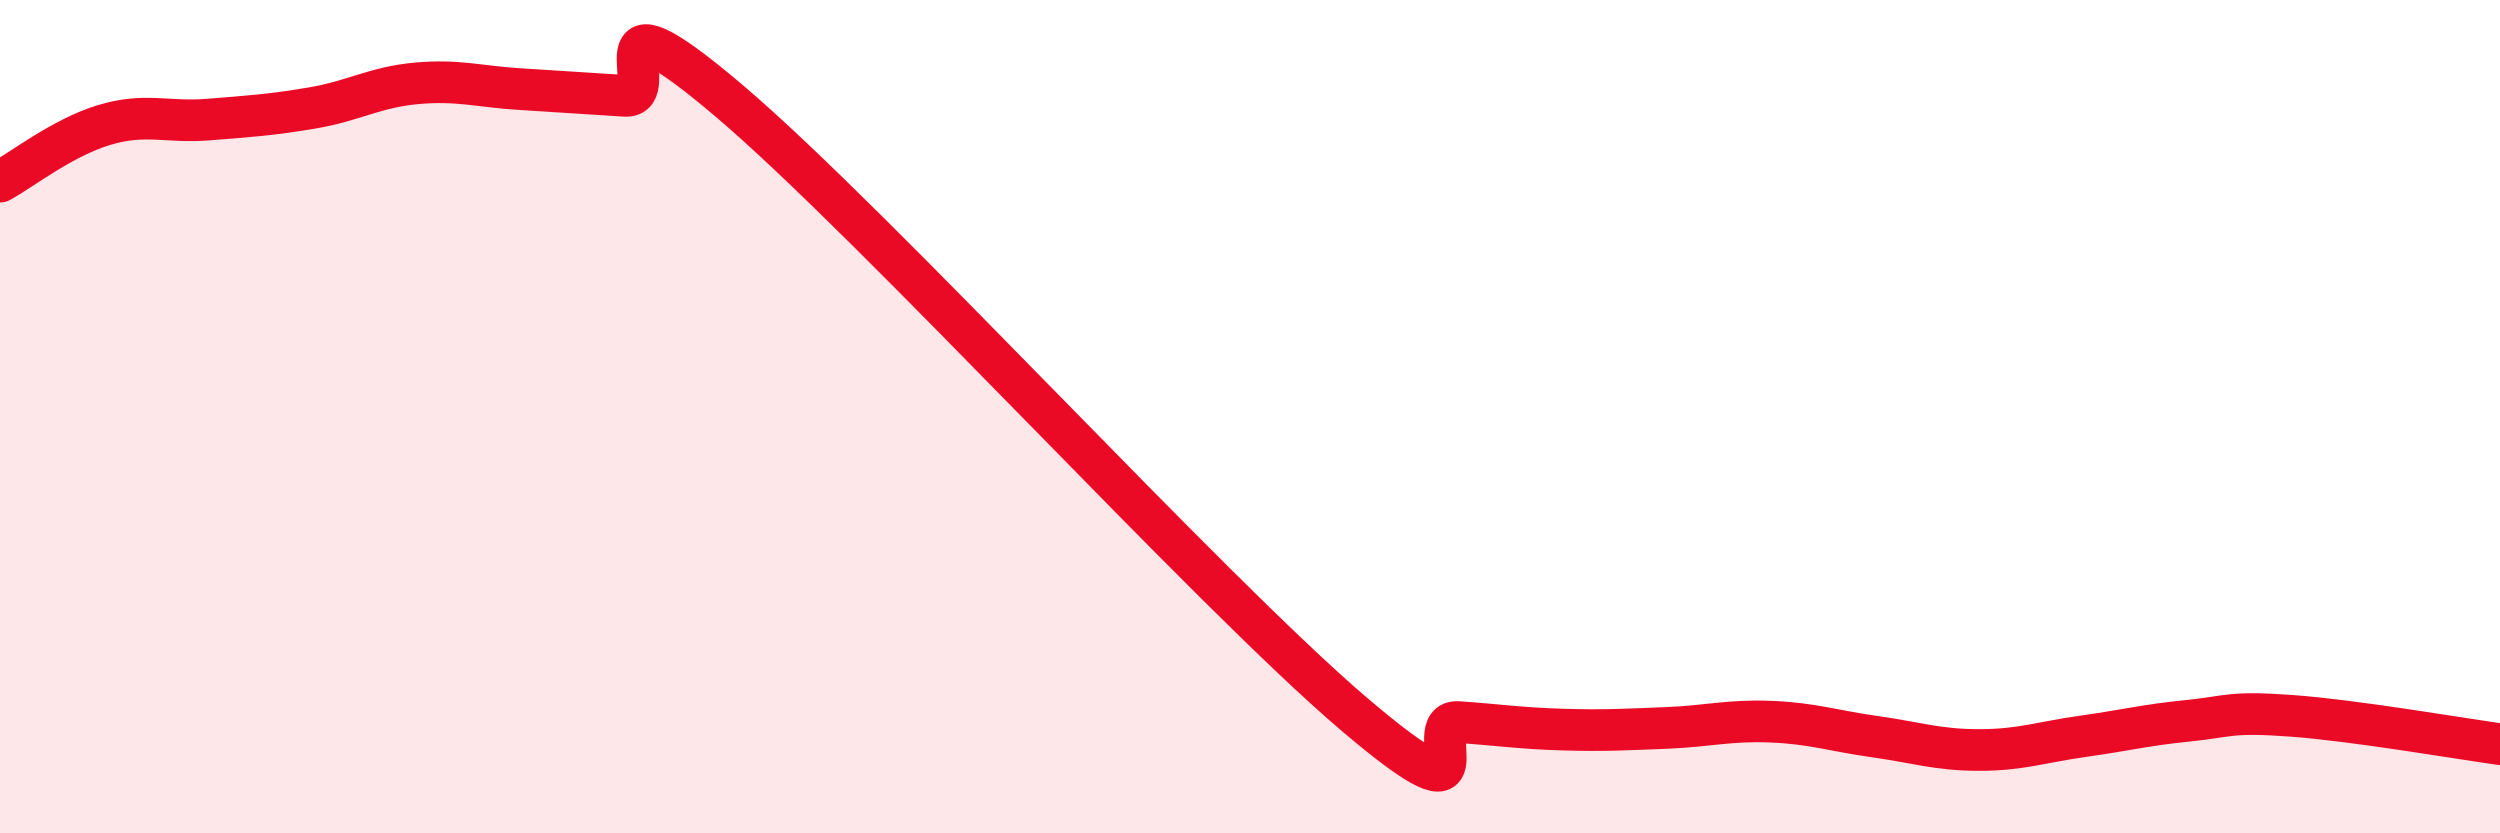 
    <svg width="60" height="20" viewBox="0 0 60 20" xmlns="http://www.w3.org/2000/svg">
      <path
        d="M 0,4.36 C 0.5,4.09 1.5,3.3 2.5,3 C 3.5,2.7 4,2.95 5,2.87 C 6,2.79 6.5,2.76 7.5,2.59 C 8.5,2.42 9,2.09 10,2 C 11,1.91 11.5,2.08 12.5,2.14 C 13.5,2.2 14,2.24 15,2.3 C 16,2.36 14,-0.55 17.5,2.42 C 21,5.39 29,14.16 32.5,17.14 C 36,20.12 34,17.26 35,17.33 C 36,17.4 36.5,17.48 37.5,17.51 C 38.5,17.54 39,17.51 40,17.47 C 41,17.43 41.5,17.28 42.5,17.32 C 43.5,17.36 44,17.54 45,17.68 C 46,17.82 46.5,18 47.5,18 C 48.5,18 49,17.81 50,17.67 C 51,17.53 51.5,17.4 52.5,17.3 C 53.5,17.2 53.5,17.07 55,17.18 C 56.5,17.29 59,17.72 60,17.86L60 20L0 20Z"
        fill="#EB0A25"
        opacity="0.1"
        stroke-linecap="round"
        stroke-linejoin="round"
      />
      <path
        d="M 0,4.36 C 0.5,4.09 1.5,3.3 2.5,3 C 3.5,2.7 4,2.95 5,2.87 C 6,2.79 6.5,2.76 7.5,2.59 C 8.5,2.42 9,2.09 10,2 C 11,1.91 11.5,2.08 12.5,2.14 C 13.5,2.2 14,2.24 15,2.3 C 16,2.36 14,-0.55 17.5,2.42 C 21,5.39 29,14.16 32.5,17.14 C 36,20.12 34,17.26 35,17.33 C 36,17.4 36.5,17.48 37.5,17.51 C 38.5,17.54 39,17.51 40,17.47 C 41,17.43 41.5,17.28 42.5,17.32 C 43.5,17.36 44,17.54 45,17.68 C 46,17.82 46.5,18 47.5,18 C 48.5,18 49,17.81 50,17.67 C 51,17.53 51.5,17.4 52.5,17.3 C 53.5,17.2 53.5,17.07 55,17.18 C 56.5,17.29 59,17.72 60,17.86"
        stroke="#EB0A25"
        stroke-width="1"
        fill="none"
        stroke-linecap="round"
        stroke-linejoin="round"
      />
    </svg>
  